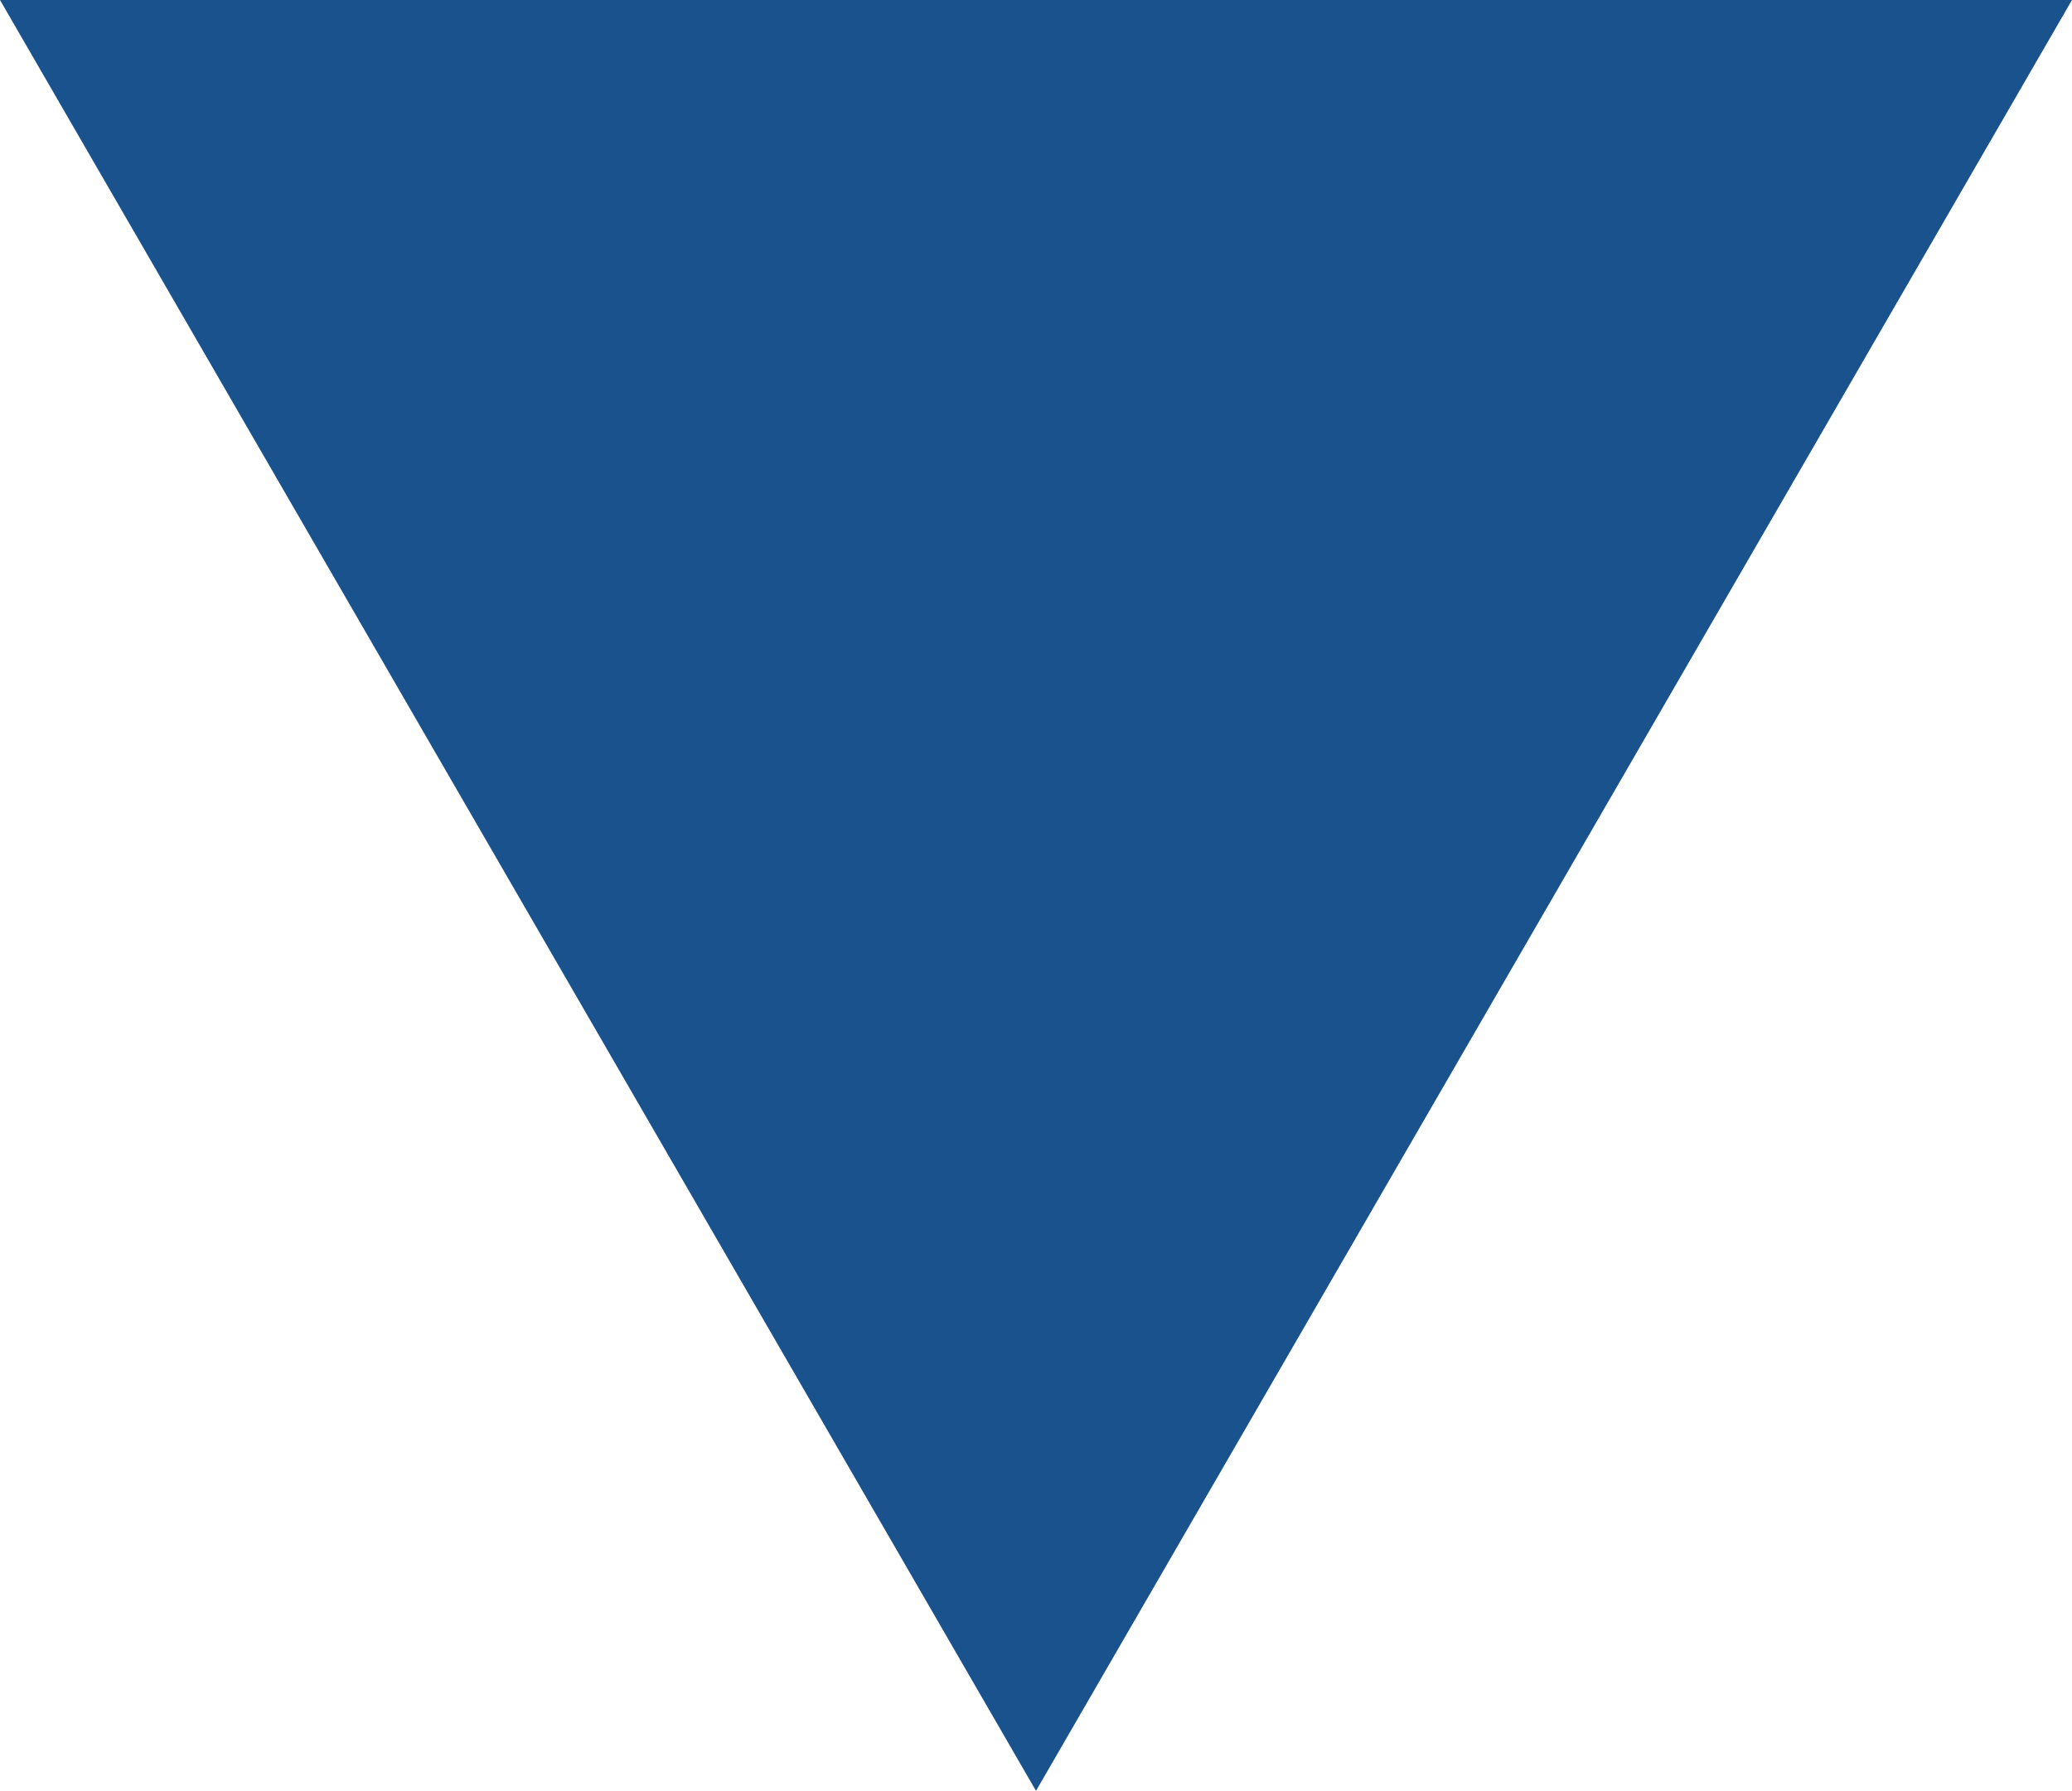 <svg xmlns="http://www.w3.org/2000/svg" xmlns:xlink="http://www.w3.org/1999/xlink" xmlns:avocode="https://avocode.com/" id="SVGDoc" width="457" height="395" version="1.1" viewBox="0 0 457 395"><defs><clipPath id="ClipPath1023"><path d="M228.5,0v0l228.5,395v0h-457v0z" fill="#ffffff"/></clipPath></defs><desc>Generated with Avocode.</desc><g><g transform="rotate(-180 228.5 197.5)" opacity="0.9"><title>Многоугольник 2</title><path d="M228.5,0v0l228.5,395v0h-457v0z" fill="#003f7f" fill-opacity="1"/><path d="M228.5,0v0l228.5,395v0h-457v0z" fill-opacity="0" fill="#ffffff" stroke-dashoffset="0" stroke-linejoin="miter" stroke-linecap="butt" stroke-opacity="1" stroke-miterlimit="20" stroke-width="2" clip-path="url(&quot;#ClipPath1023&quot;)"/></g></g></svg>